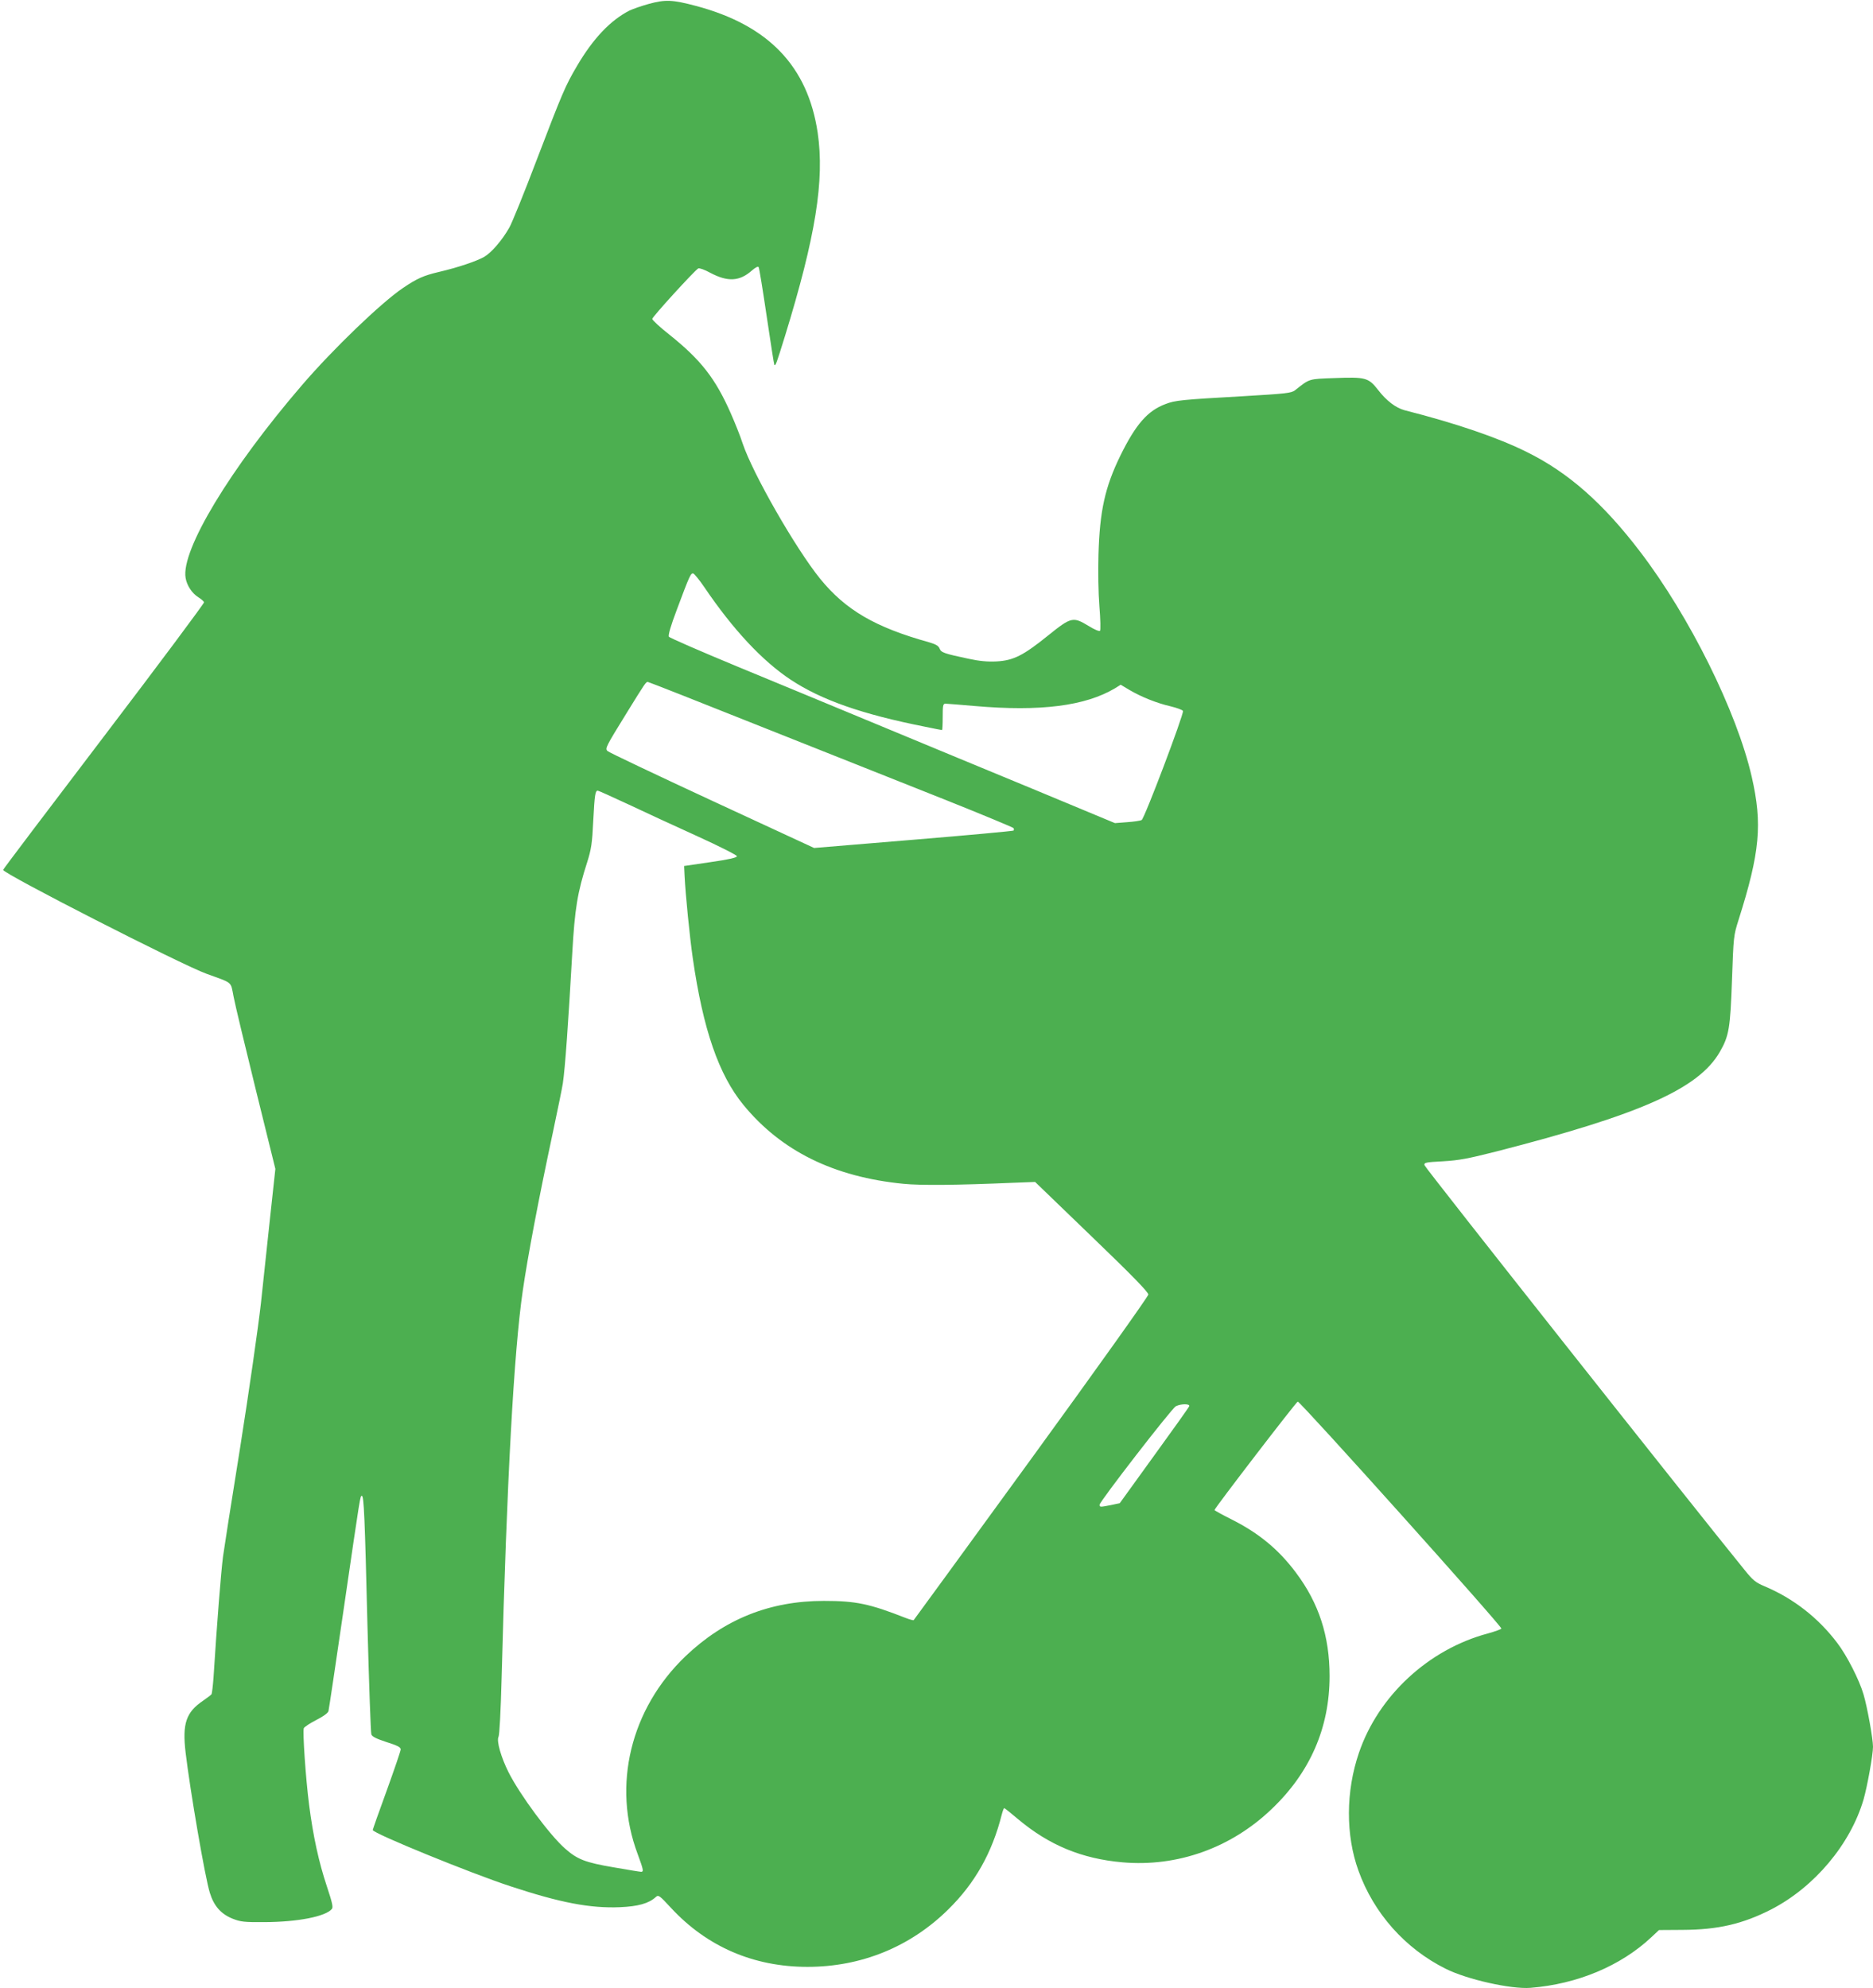 <?xml version="1.0" standalone="no"?>
<!DOCTYPE svg PUBLIC "-//W3C//DTD SVG 20010904//EN"
 "http://www.w3.org/TR/2001/REC-SVG-20010904/DTD/svg10.dtd">
<svg version="1.0" xmlns="http://www.w3.org/2000/svg"
 width="1206pt" height="1280pt" viewBox="0 0 1206 1280"
 preserveAspectRatio="xMidYMid meet">
<g transform="translate(0,1280) scale(0.1,-0.1)"
fill="#4caf50" stroke="none">
<path d="M4178 12775 c-47 -13 -104 -33 -125 -43 -123 -63 -234 -180 -338
-357 -75 -127 -95 -175 -261 -609 -79 -208 -158 -403 -175 -432 -46 -81 -115
-161 -162 -188 -50 -28 -168 -68 -292 -97 -98 -23 -140 -42 -229 -102 -142
-96 -450 -392 -652 -627 -462 -537 -779 -1062 -749 -1240 8 -49 41 -99 82
-125 18 -11 34 -25 37 -32 2 -6 -288 -395 -645 -864 -357 -469 -649 -855 -649
-859 0 -24 1149 -611 1310 -669 173 -63 154 -47 174 -147 9 -49 74 -318 143
-599 l126 -510 -32 -295 c-17 -162 -45 -419 -61 -570 -17 -151 -77 -570 -134
-930 -58 -360 -107 -675 -110 -700 -13 -101 -39 -427 -61 -776 -4 -56 -10
-105 -13 -111 -4 -5 -29 -24 -55 -42 -109 -74 -134 -147 -112 -333 29 -244
125 -804 156 -903 26 -85 72 -137 147 -167 51 -20 73 -23 207 -22 212 1 392
36 432 85 9 11 2 42 -32 144 -52 156 -89 324 -115 528 -22 172 -42 469 -34
491 3 8 39 32 80 53 47 24 76 45 79 58 3 11 48 313 100 670 107 733 104 715
115 715 13 0 19 -135 36 -835 10 -374 21 -689 25 -700 5 -15 31 -28 98 -50 70
-22 91 -33 91 -47 0 -10 -41 -129 -90 -265 -50 -136 -90 -251 -90 -254 0 -21
635 -280 886 -362 321 -106 514 -143 706 -135 116 5 185 24 230 65 18 16 23
12 99 -70 231 -249 531 -379 878 -379 346 0 662 128 907 370 171 168 282 364
344 610 6 23 13 42 16 42 3 0 43 -32 89 -71 200 -168 411 -255 672 -278 353
-31 699 92 961 343 248 236 373 524 373 856 0 257 -69 469 -216 665 -111 149
-238 254 -412 342 -62 31 -113 59 -113 62 0 11 525 695 536 698 14 4 1316
-1447 1311 -1461 -2 -5 -41 -19 -88 -32 -381 -102 -704 -401 -829 -768 -85
-248 -86 -530 -3 -759 98 -273 300 -501 561 -631 137 -69 423 -133 547 -123
301 24 581 141 778 326 l49 46 152 1 c228 1 387 38 571 132 277 143 509 418
594 707 24 83 61 288 61 340 0 51 -37 257 -61 337 -27 93 -107 250 -169 331
-122 162 -283 287 -468 365 -59 25 -75 38 -132 109 -331 407 -2056 2587 -2058
2602 -3 17 7 19 120 25 102 6 160 17 338 62 933 239 1306 405 1443 641 60 104
68 153 79 463 10 282 10 286 43 390 137 433 154 615 84 920 -96 419 -400 1032
-719 1449 -238 312 -463 510 -729 641 -186 93 -457 185 -787 269 -56 15 -116
60 -171 131 -61 79 -81 84 -282 76 -167 -6 -157 -3 -252 -78 -25 -19 -54 -22
-340 -39 -389 -22 -432 -26 -494 -50 -116 -43 -192 -131 -291 -332 -99 -203
-133 -355 -141 -638 -3 -109 -1 -246 6 -333 7 -82 8 -153 4 -157 -5 -5 -38 9
-73 31 -101 61 -112 59 -260 -60 -162 -131 -225 -162 -333 -168 -58 -3 -111 2
-180 17 -160 34 -177 40 -187 66 -7 17 -23 27 -67 40 -349 97 -538 208 -702
409 -158 195 -434 677 -499 871 -16 50 -51 136 -76 193 -100 227 -193 345
-395 507 -61 48 -111 94 -111 102 0 13 268 307 296 325 6 4 41 -8 77 -28 113
-60 189 -56 269 15 23 20 39 28 43 21 4 -6 27 -149 52 -318 25 -169 47 -309
49 -311 8 -8 13 7 68 184 198 643 256 1004 211 1311 -64 428 -317 692 -784
816 -151 40 -196 42 -303 13z m357 -3755 c185 -273 373 -474 555 -595 198
-131 459 -223 869 -304 57 -12 105 -21 107 -21 2 0 4 38 4 85 0 74 2 85 18 85
9 0 94 -7 187 -15 424 -37 714 0 906 115 l35 22 55 -33 c76 -45 178 -86 266
-106 41 -10 77 -23 80 -30 7 -19 -248 -693 -266 -702 -9 -5 -51 -11 -94 -14
l-78 -6 -507 211 c-279 115 -727 301 -997 413 -269 112 -686 284 -925 383
-239 99 -439 186 -443 193 -6 9 12 71 51 174 83 222 90 237 106 233 7 -2 39
-41 71 -88z m387 -906 c409 -162 935 -372 1170 -465 235 -94 430 -175 434
-180 3 -6 3 -13 0 -16 -3 -3 -293 -30 -645 -59 l-639 -53 -659 305 c-362 168
-664 311 -671 319 -18 16 -11 28 126 250 116 188 121 195 133 195 5 0 343
-133 751 -296z m-881 -490 c101 -48 301 -140 444 -205 143 -65 260 -124 260
-131 0 -9 -51 -21 -170 -38 l-170 -25 3 -65 c6 -119 33 -393 53 -530 66 -457
167 -749 325 -942 244 -298 583 -465 1032 -509 111 -11 342 -9 712 7 l135 5
365 -352 c260 -250 365 -358 364 -373 0 -11 -339 -487 -753 -1056 -414 -569
-755 -1037 -758 -1040 -2 -2 -25 4 -51 14 -234 92 -322 110 -527 110 -348 0
-640 -117 -891 -356 -354 -339 -474 -832 -308 -1274 37 -101 40 -114 22 -114
-7 0 -87 13 -178 29 -182 31 -233 51 -312 121 -98 86 -290 345 -363 490 -49
97 -79 203 -65 229 6 13 14 156 20 383 33 1260 79 2098 136 2488 32 221 101
586 194 1020 32 151 61 293 64 315 15 100 35 385 61 843 16 281 33 387 96 582
26 83 32 118 39 268 9 169 13 192 29 192 5 0 91 -39 192 -86z m3616 -3877 c-2
-7 -104 -150 -226 -318 l-221 -306 -56 -12 c-71 -14 -74 -14 -74 2 0 20 465
621 491 634 33 17 93 17 86 0z"/>
</g>
</svg>
